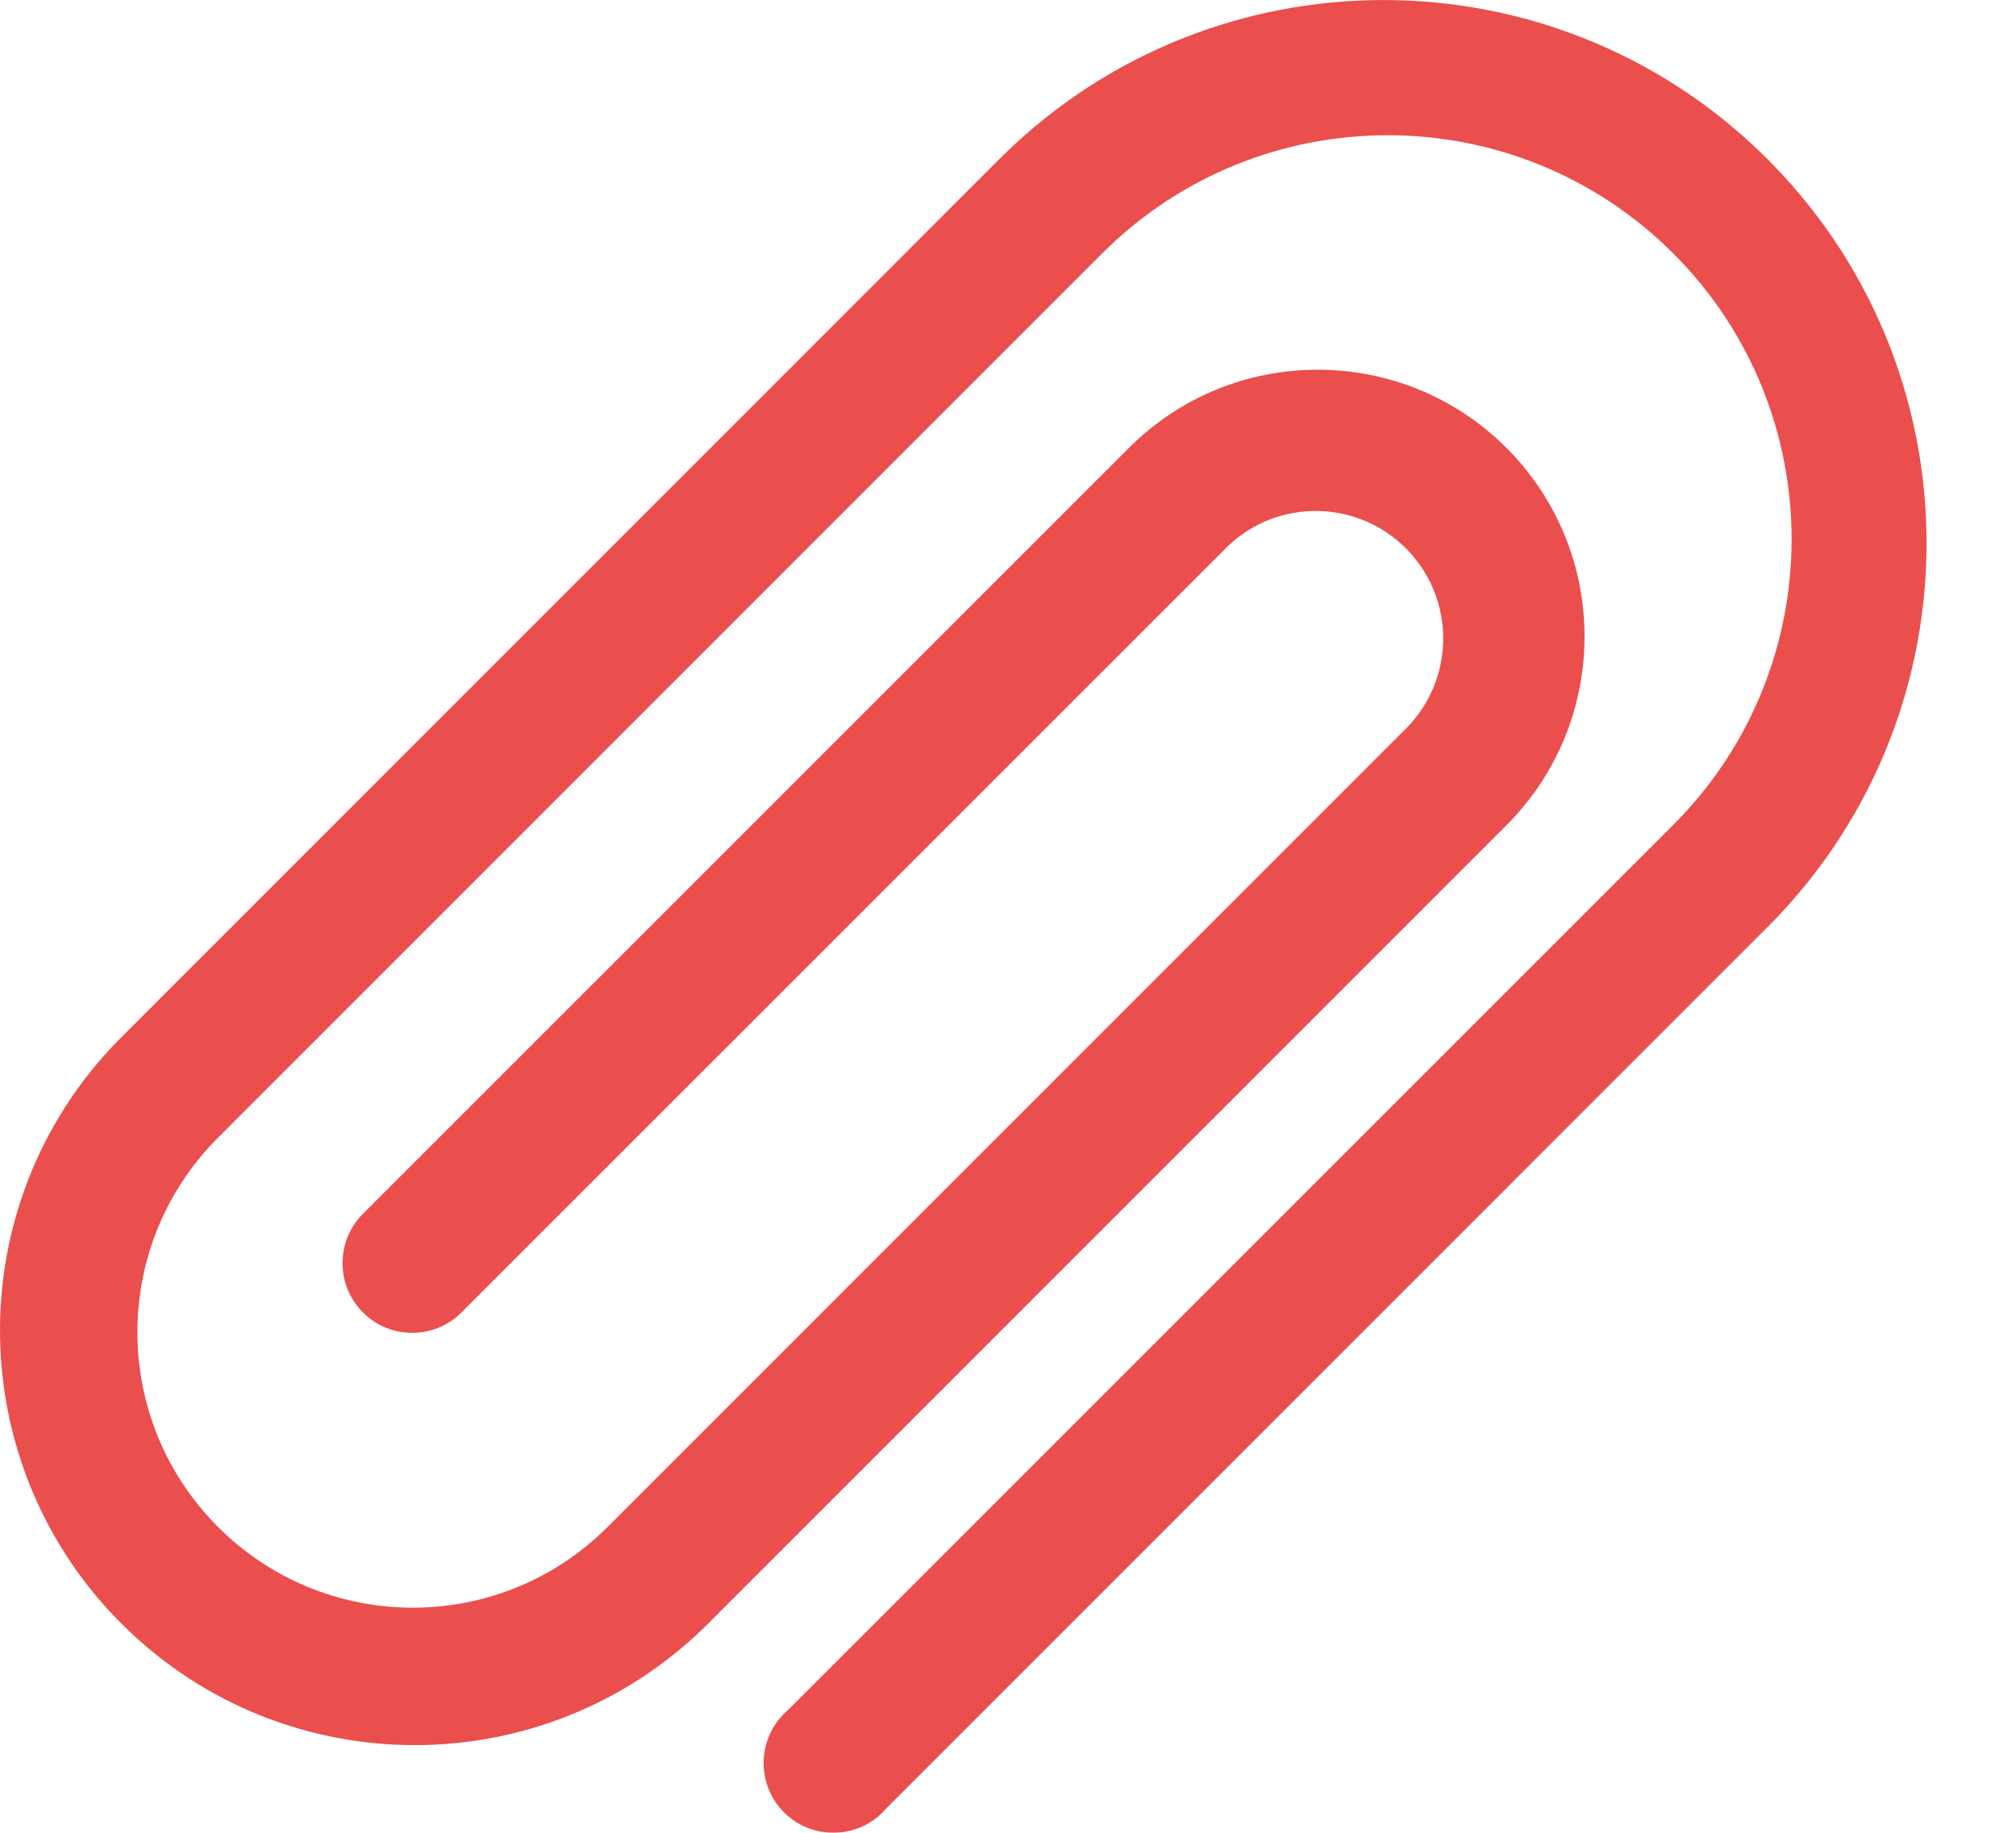 <?xml version="1.0" encoding="UTF-8"?>
<svg xmlns="http://www.w3.org/2000/svg" width="22" height="20" viewBox="0 0 22 20" fill="none">
  <g opacity="0.8">
    <path d="M19.242 1.691C16.938 -0.564 13.254 -0.563 10.95 1.692L1.289 11.354C-0.458 13.142 -0.425 16.008 1.363 17.755C3.122 19.473 5.931 19.473 7.69 17.755L16.439 9.006C17.576 7.868 17.576 6.024 16.439 4.887C15.301 3.75 13.457 3.75 12.32 4.887L3.951 13.255C3.66 13.558 3.668 14.039 3.97 14.331C4.265 14.616 4.732 14.616 5.027 14.331L13.396 5.963C13.95 5.431 14.831 5.45 15.363 6.005C15.878 6.543 15.878 7.392 15.363 7.93L6.614 16.679C5.432 17.844 3.53 17.83 2.365 16.648C1.211 15.478 1.211 13.599 2.365 12.429L12.026 2.767C13.747 1.046 16.538 1.045 18.26 2.766C19.981 4.487 19.982 7.278 18.261 9L8.599 18.661C8.28 18.935 8.243 19.415 8.516 19.734C8.789 20.053 9.27 20.09 9.589 19.817C9.618 19.792 9.646 19.764 9.672 19.734L19.333 10.072C21.623 7.733 21.582 3.98 19.242 1.691Z" fill="#E52322"></path>
  </g>
</svg>
